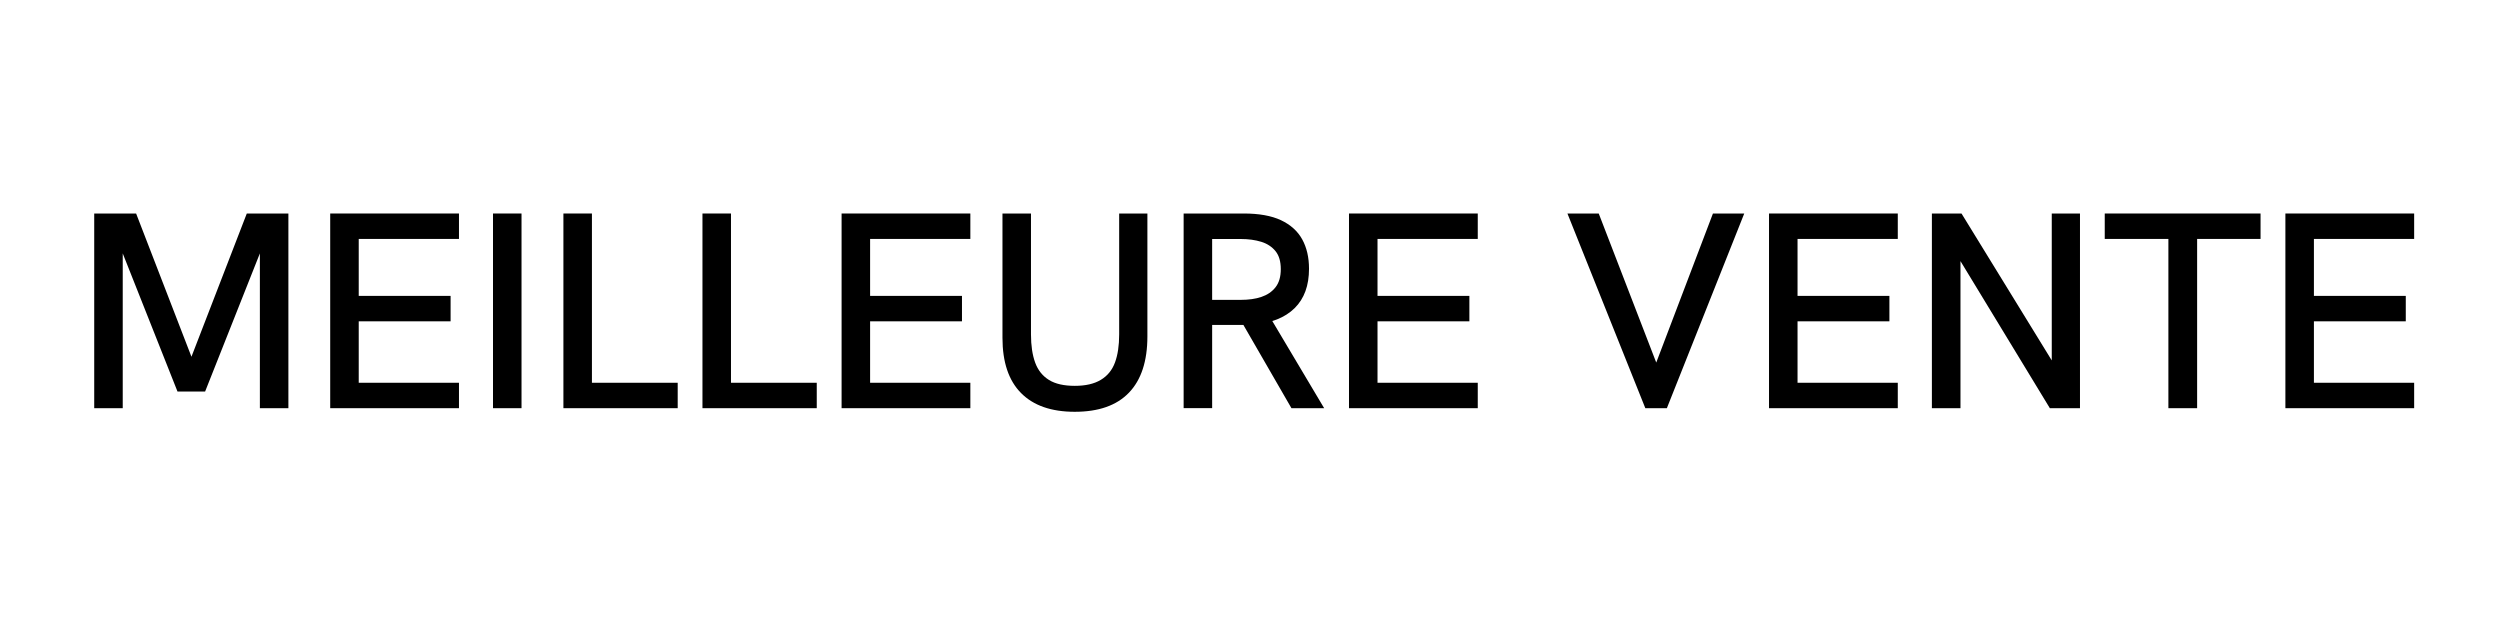 <?xml version="1.0" encoding="UTF-8"?>
<svg id="Calque_1" data-name="Calque 1" xmlns="http://www.w3.org/2000/svg" viewBox="0 0 340.16 85.04">
  <defs>
    <style>
      .cls-1 {
        isolation: isolate;
      }
    </style>
  </defs>
  <g class="cls-1">
    <g class="cls-1">
      <path d="M12.82,55.54v-26.49h5.7l7.87,20.37h-.68l7.87-20.37h5.66v26.49h-3.88v-22l.34.08-7.79,19.65h-3.76l-7.79-19.65.34-.08v22h-3.88Z"/>
      <path d="M44.93,55.54v-26.49h17.52v3.46h-13.64v7.75h12.5v3.46h-12.5v8.36h13.64v3.46h-17.52Z"/>
      <path d="M67.08,55.54v-26.49h3.88v26.49h-3.88Z"/>
      <path d="M76.66,55.54v-26.49h3.88v23.03h11.67v3.46h-15.54Z"/>
      <path d="M95.58,55.54v-26.49h3.88v23.03h11.67v3.46h-15.54Z"/>
      <path d="M114.51,55.54v-26.49h17.52v3.46h-13.64v7.75h12.5v3.46h-12.5v8.36h13.64v3.46h-17.52Z"/>
      <path d="M146.24,56.03c-3.19,0-5.63-.85-7.31-2.55-1.69-1.7-2.53-4.21-2.53-7.52v-16.91h3.88v16.45c0,1.52.19,2.8.57,3.84.38,1.04,1.01,1.82,1.88,2.36s2.05.8,3.51.8,2.65-.27,3.55-.82c.9-.54,1.54-1.33,1.92-2.36s.57-2.3.57-3.82v-16.45h3.84v16.72c0,3.37-.84,5.92-2.51,7.66-1.67,1.74-4.13,2.6-7.37,2.6Z"/>
    </g>
    <g class="cls-1">
      <path d="M161.05,55.54v-26.49h8.17c2.08,0,3.77.3,5.07.91,1.3.61,2.27,1.48,2.89,2.6s.93,2.46.93,4.01c0,2.28-.65,4.07-1.96,5.36-1.31,1.29-3.19,2.04-5.64,2.24-.43.03-.92.04-1.48.04h-4.1v11.32h-3.88ZM164.93,40.8h3.91c1.06,0,2-.13,2.79-.4.8-.27,1.44-.7,1.92-1.31.48-.61.72-1.43.72-2.47s-.24-1.86-.72-2.45c-.48-.59-1.13-1.02-1.94-1.27-.81-.25-1.74-.38-2.77-.38h-3.91v8.28ZM175.72,55.54l-6.8-11.78,3.95-.49,7.3,12.27h-4.45Z"/>
    </g>
    <g class="cls-1">
      <path d="M183.55,55.54v-26.49h17.52v3.46h-13.64v7.75h12.5v3.46h-12.5v8.36h13.64v3.46h-17.52Z"/>
      <path d="M223.87,55.54l-10.6-26.49h4.26l8.4,21.77h-1.14l8.28-21.77h4.26l-10.53,26.49h-2.93Z"/>
      <path d="M240.7,55.54v-26.49h17.52v3.46h-13.64v7.75h12.5v3.46h-12.5v8.36h13.64v3.46h-17.52Z"/>
      <path d="M262.86,55.54v-26.49h4.03l13.19,21.47h-.91v-21.47h3.84v26.49h-4.1l-13.07-21.51h.91v21.51h-3.88Z"/>
      <path d="M295.04,55.54v-23.03h-8.66v-3.46h21.2v3.46h-8.63v23.03h-3.91Z"/>
      <path d="M310.96,55.54v-26.49h17.52v3.46h-13.64v7.75h12.5v3.46h-12.5v8.36h13.64v3.46h-17.52Z"/>
    </g>
  </g>
</svg>
